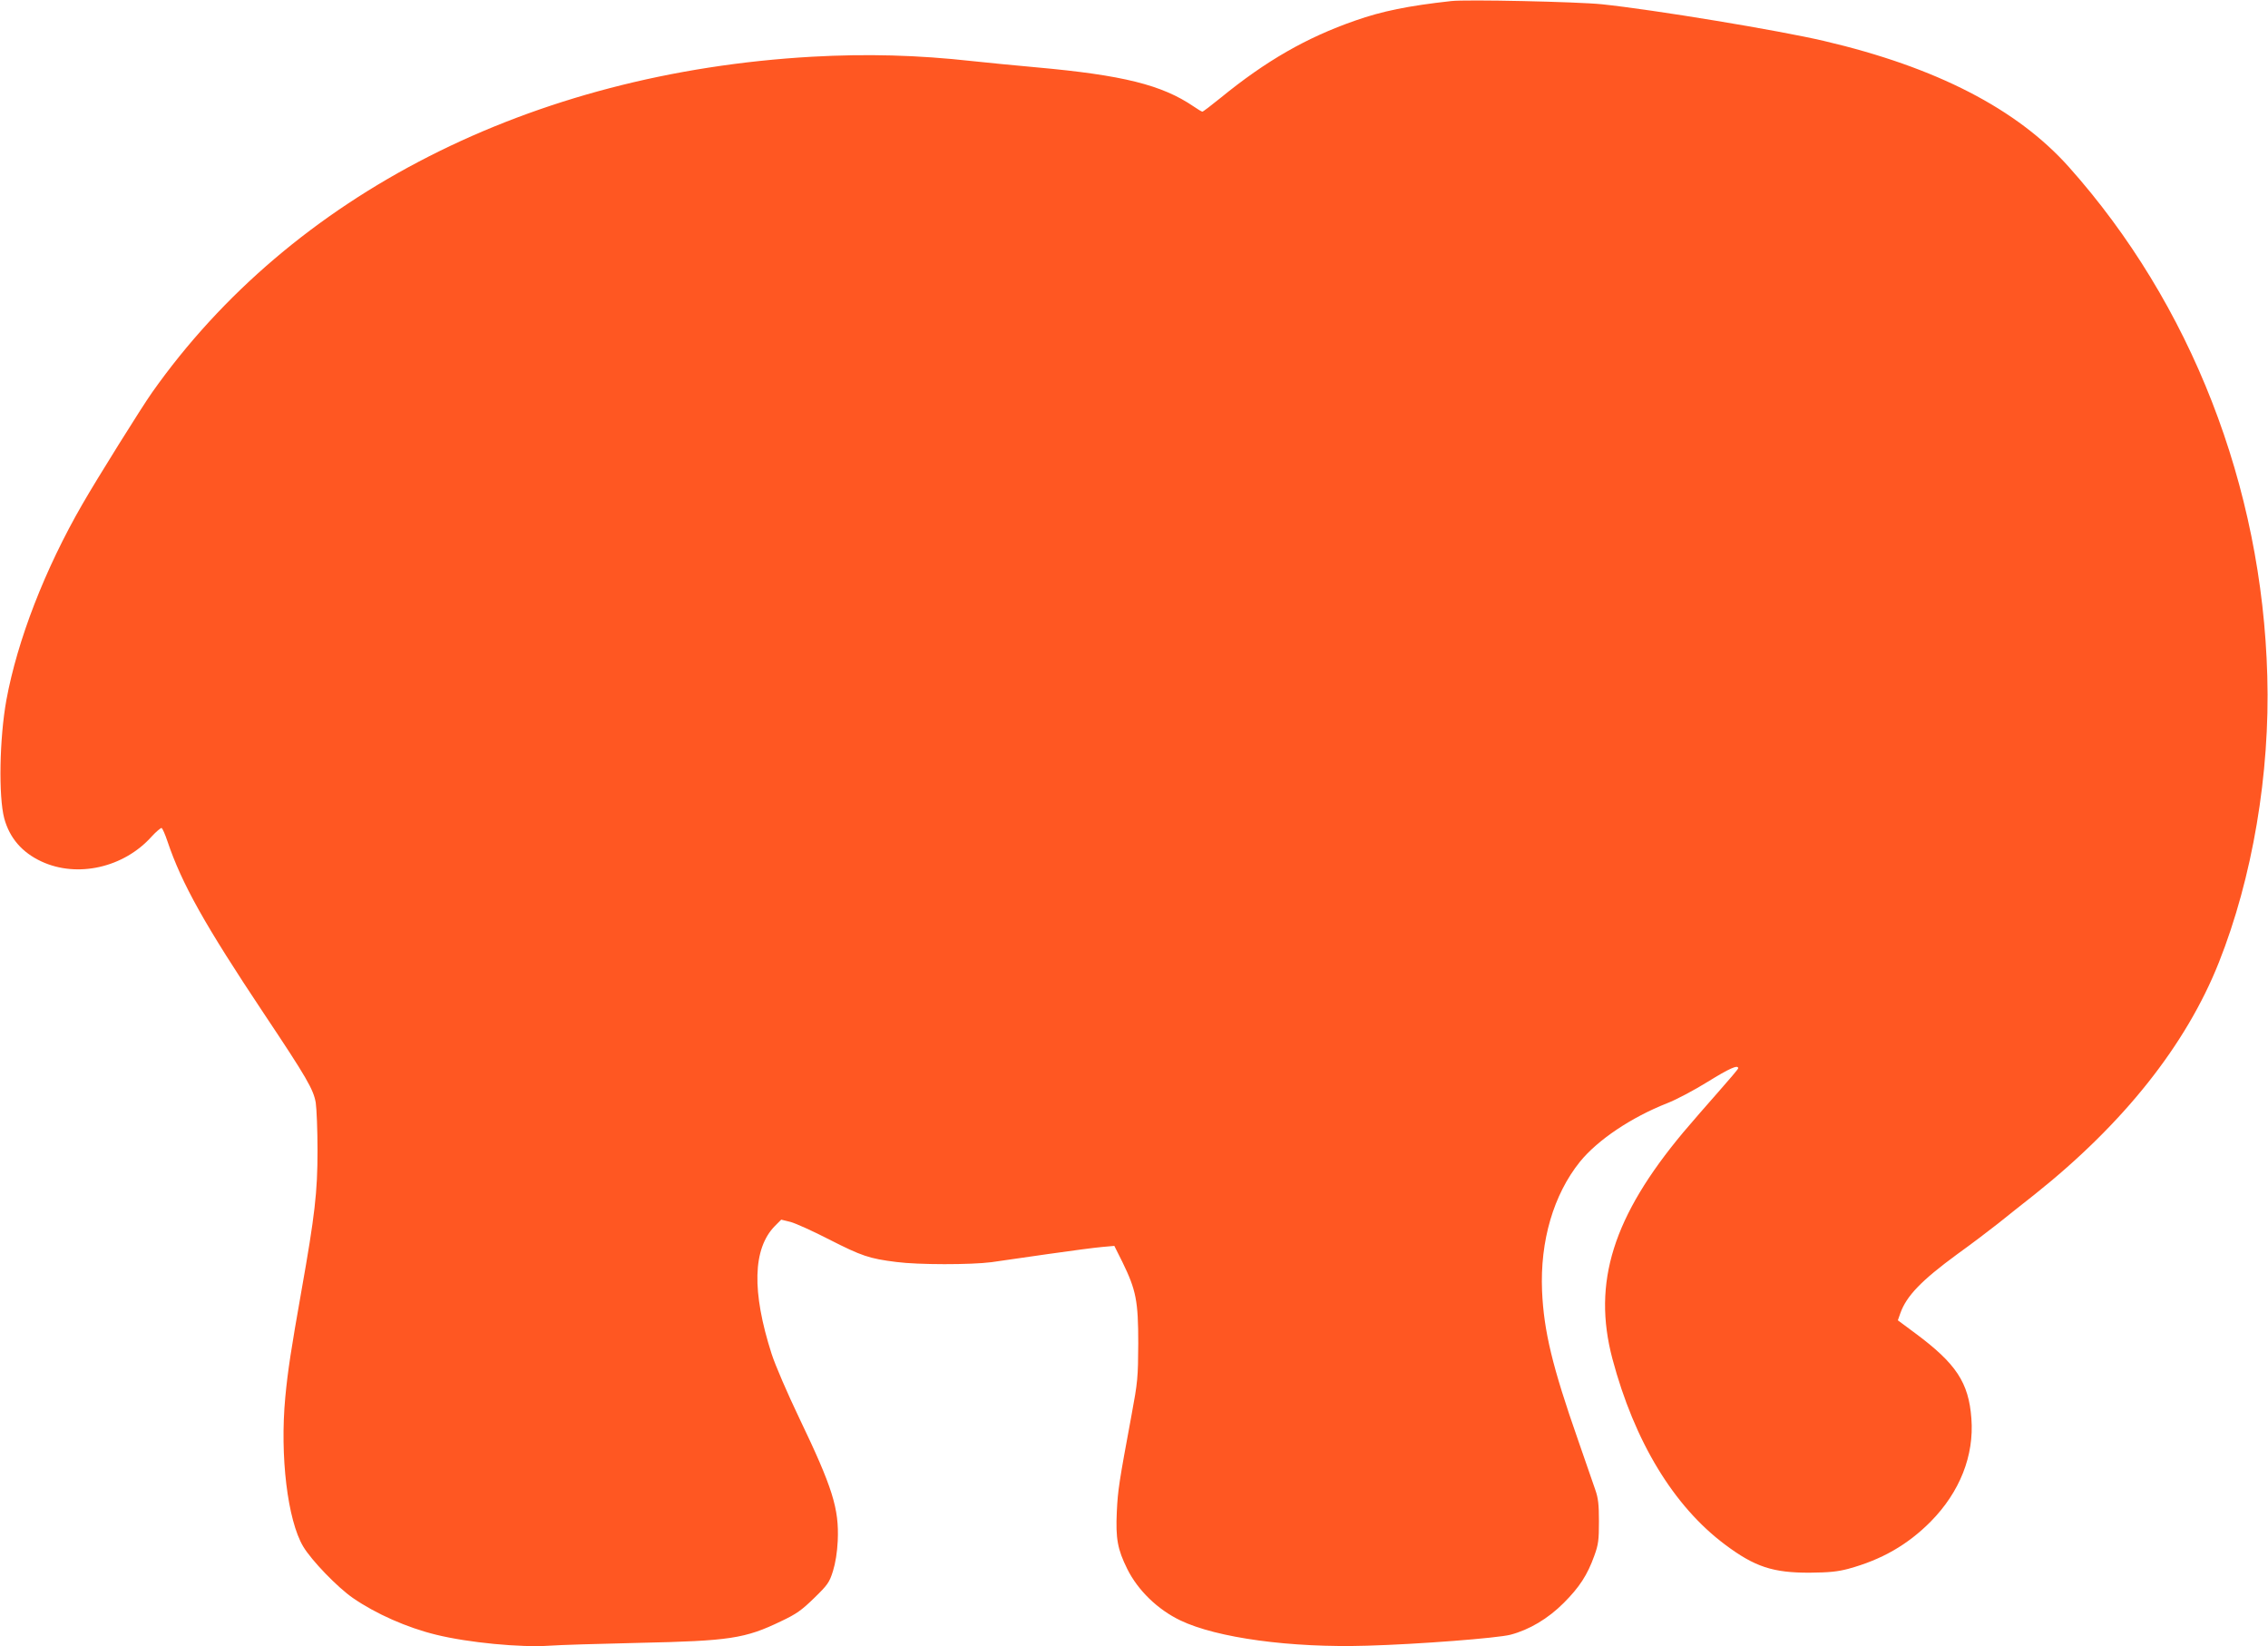 <?xml version="1.0" standalone="no"?>
<!DOCTYPE svg PUBLIC "-//W3C//DTD SVG 20010904//EN"
 "http://www.w3.org/TR/2001/REC-SVG-20010904/DTD/svg10.dtd">
<svg version="1.0" xmlns="http://www.w3.org/2000/svg"
 width="1280pt" height="929pt" viewBox="0 0 1280 929"
 preserveAspectRatio="xMidYMid meet">
<g transform="translate(0,929) scale(0.1,-0.1)"
fill="#ff5722" stroke="none">
<path d="M8190 9284 c-244 -27 -390 -57 -541 -110 -276 -96 -504 -227 -760
-436 -53 -43 -99 -78 -103 -78 -4 0 -26 13 -49 29 -179 122 -400 177 -888 221
-123 11 -285 27 -359 35 -315 35 -599 42 -906 25 -1587 -90 -2937 -777 -3726
-1895 -58 -82 -311 -487 -393 -630 -212 -367 -367 -768 -429 -1105 -39 -216
-45 -543 -12 -668 30 -110 100 -192 210 -243 202 -94 465 -35 622 141 26 28
51 49 56 48 5 -2 20 -36 33 -75 81 -240 211 -472 545 -973 241 -361 279 -427
292 -502 5 -34 10 -155 10 -268 0 -238 -15 -366 -91 -795 -58 -328 -77 -450
-91 -600 -31 -331 13 -693 101 -841 47 -79 194 -231 281 -291 129 -89 305
-167 469 -207 182 -45 478 -73 639 -62 52 4 280 11 505 16 513 11 600 24 803
122 87 41 116 62 187 131 76 74 86 88 106 152 14 45 24 106 27 171 8 182 -29
300 -218 694 -66 138 -134 295 -155 360 -113 352 -107 594 18 722 l36 36 53
-13 c29 -8 127 -52 218 -99 183 -93 226 -108 380 -127 122 -16 419 -16 535 -1
44 6 188 27 320 46 132 19 270 37 307 40 l67 6 46 -92 c77 -158 89 -219 89
-458 -1 -193 -3 -217 -38 -405 -71 -383 -77 -421 -83 -545 -7 -152 4 -212 59
-323 60 -121 172 -229 299 -290 206 -99 624 -156 1053 -143 289 8 739 43 811
62 106 28 211 90 300 179 89 89 134 158 173 267 23 63 26 89 26 193 0 96 -4
132 -21 180 -11 33 -55 159 -97 280 -145 414 -193 614 -203 840 -12 283 65
545 214 730 100 123 289 250 492 330 52 20 155 75 229 121 123 76 172 98 172
76 0 -4 -50 -63 -111 -132 -61 -69 -150 -171 -198 -228 -398 -476 -515 -849
-401 -1279 124 -466 345 -831 635 -1048 168 -126 271 -160 480 -159 109 1 157
6 217 22 187 51 334 135 464 266 165 167 246 373 230 582 -15 203 -86 310
-318 482 l-97 72 14 40 c35 98 119 185 321 333 78 56 181 134 229 172 48 39
142 113 209 166 501 399 854 843 1039 1309 189 476 289 1064 273 1615 -29
1071 -431 2101 -1120 2873 -293 328 -749 563 -1382 711 -256 60 -958 176
-1254 207 -136 14 -767 28 -850 18z"/>
</g>
</svg>
